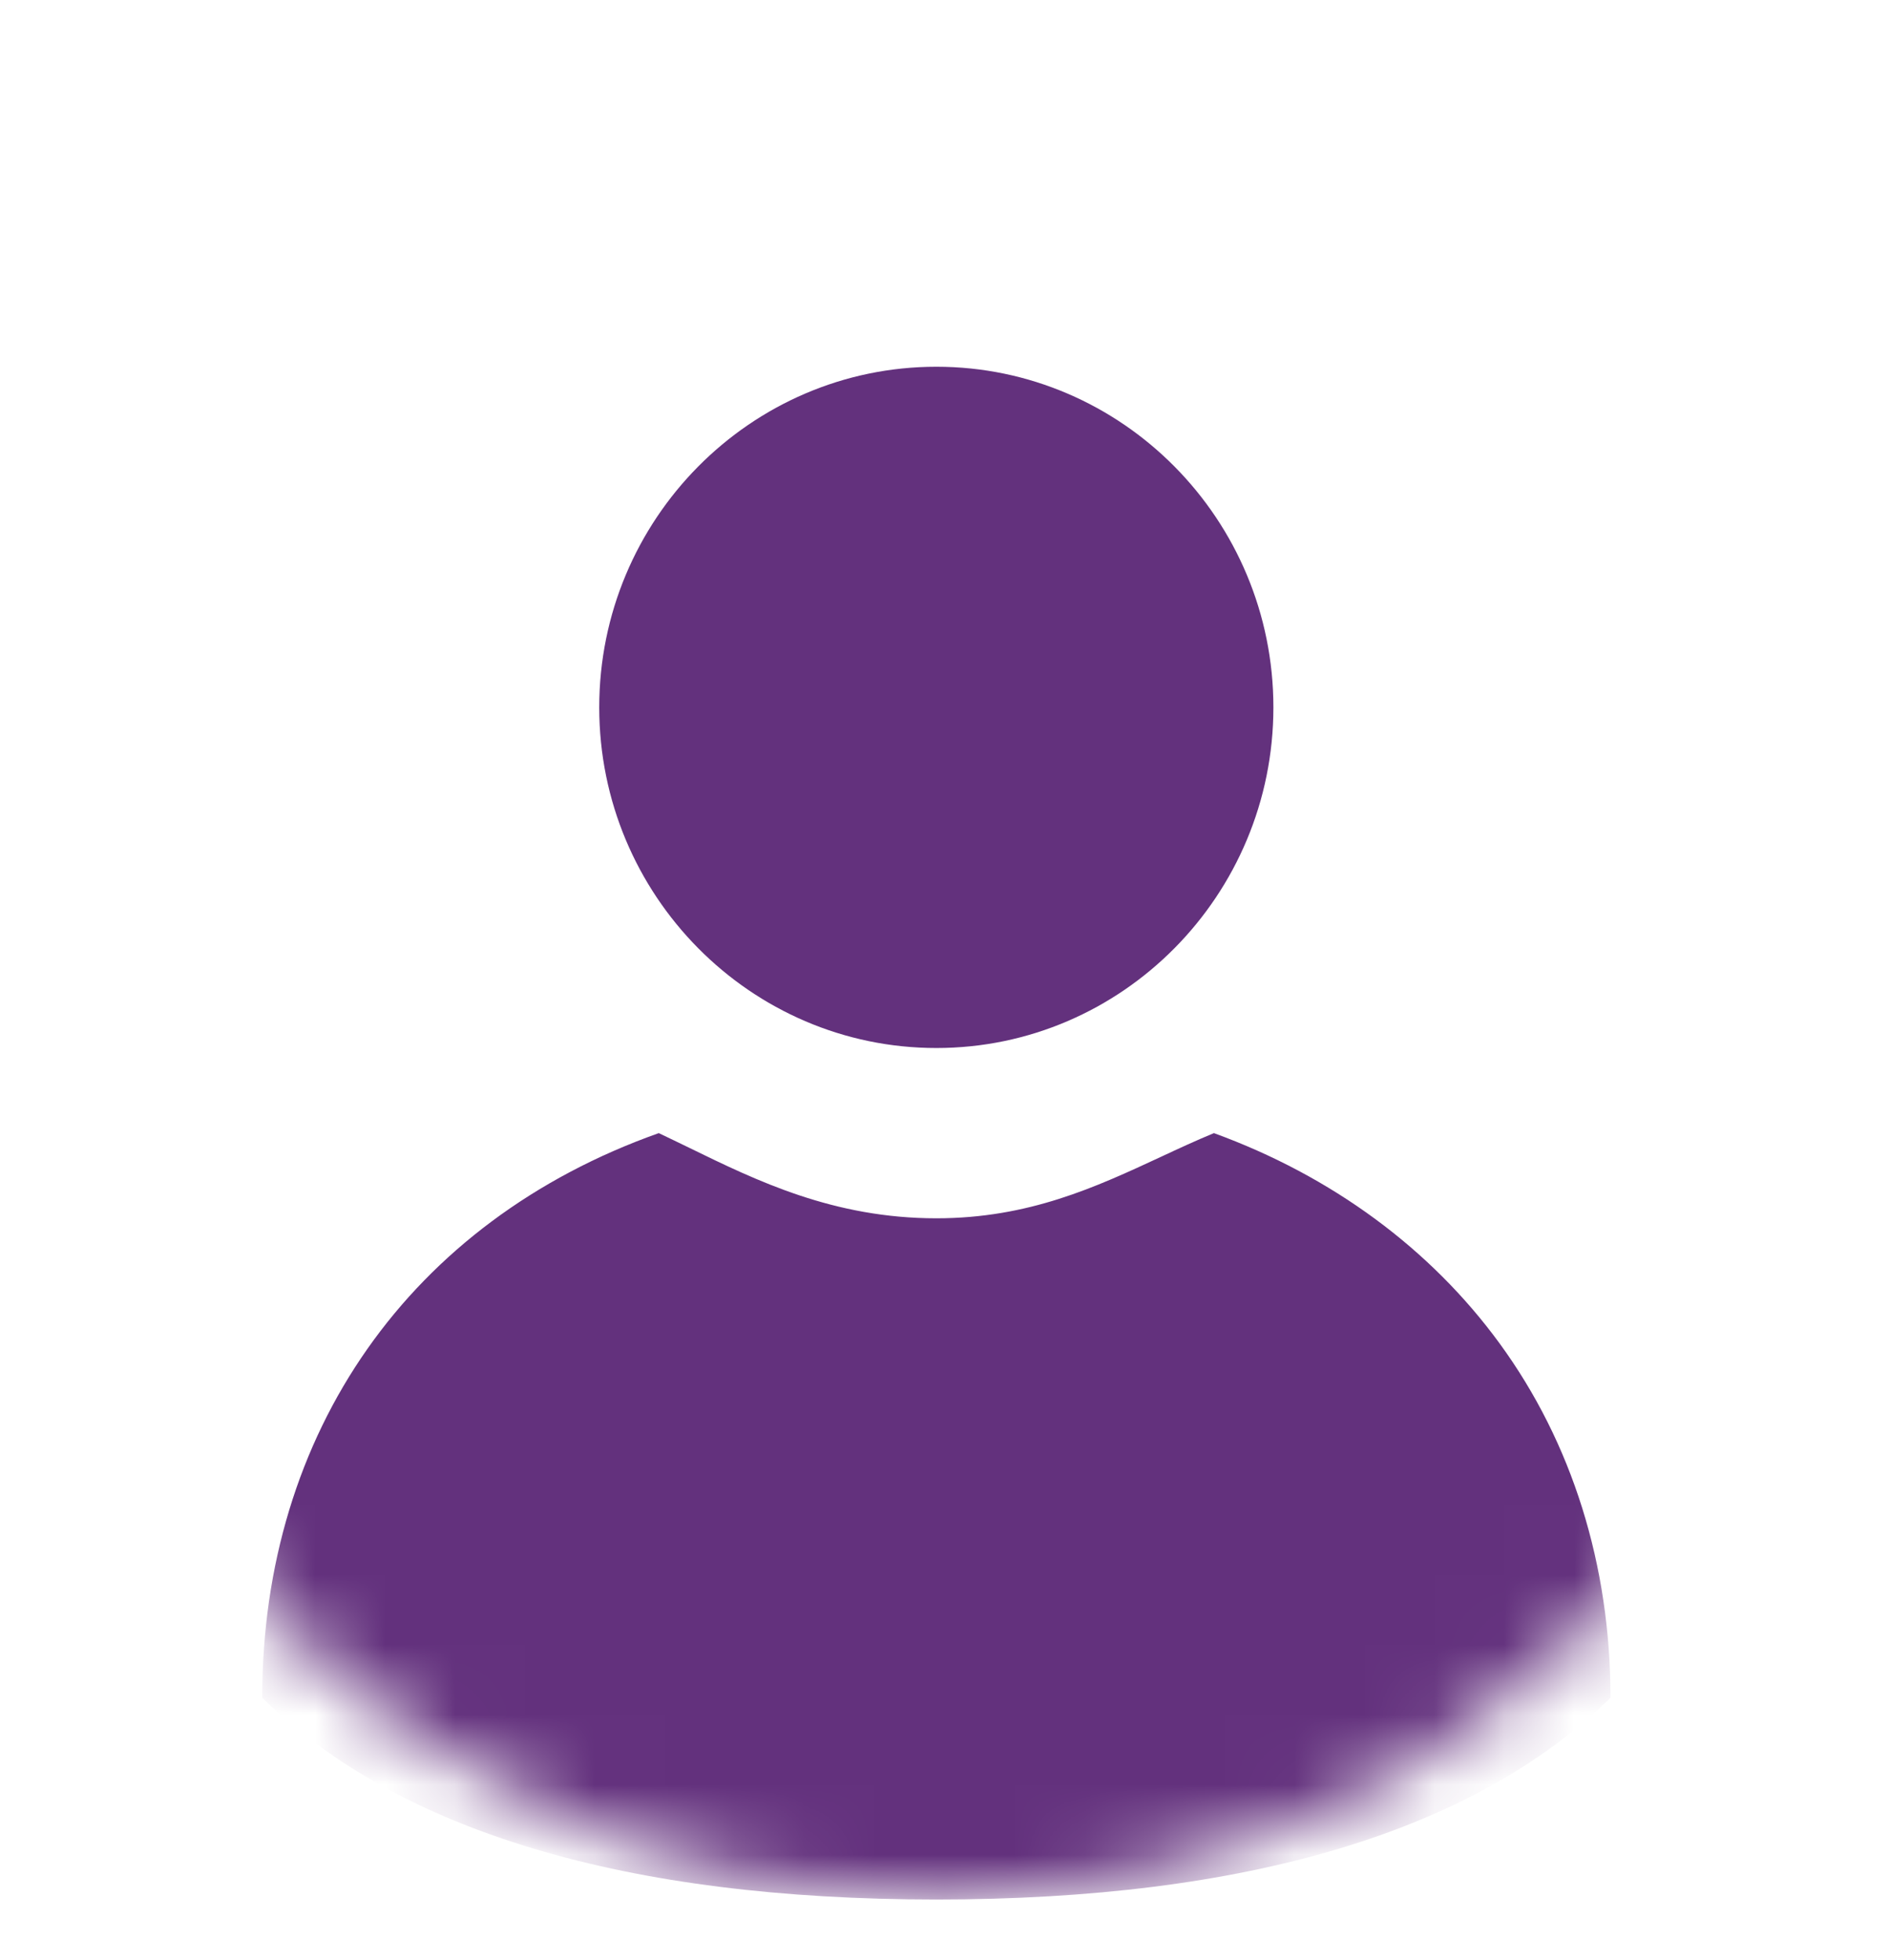 <svg width="27" height="28" viewBox="0 0 27 28" fill="none" xmlns="http://www.w3.org/2000/svg">
<mask id="mask0_838_2843" style="mask-type:alpha" maskUnits="userSpaceOnUse" x="0" y="0" width="27" height="28">
<circle cx="13.384" cy="14" r="13.139" fill="white"/>
</mask>
<g mask="url(#mask0_838_2843)">
<path d="M13.384 27.14C8.947 27.14 5.705 26.17 3.748 24.258C3.748 20.464 5.867 17.448 9.416 16.19C9.558 16.257 9.701 16.327 9.848 16.398C10.817 16.871 11.914 17.407 13.384 17.407C14.705 17.407 15.663 16.961 16.589 16.531C16.85 16.409 17.097 16.295 17.351 16.19C19.035 16.803 20.446 17.842 21.433 19.193C22.471 20.613 23.019 22.364 23.019 24.258C21.062 26.17 17.82 27.14 13.384 27.14ZM13.384 14.974C10.727 14.974 8.565 12.79 8.565 10.107C8.565 7.423 10.727 5.24 13.384 5.24C16.04 5.24 18.201 7.423 18.201 10.107C18.201 12.79 16.04 14.974 13.384 14.974Z" fill="#63317D"/>
</g>
</svg>
